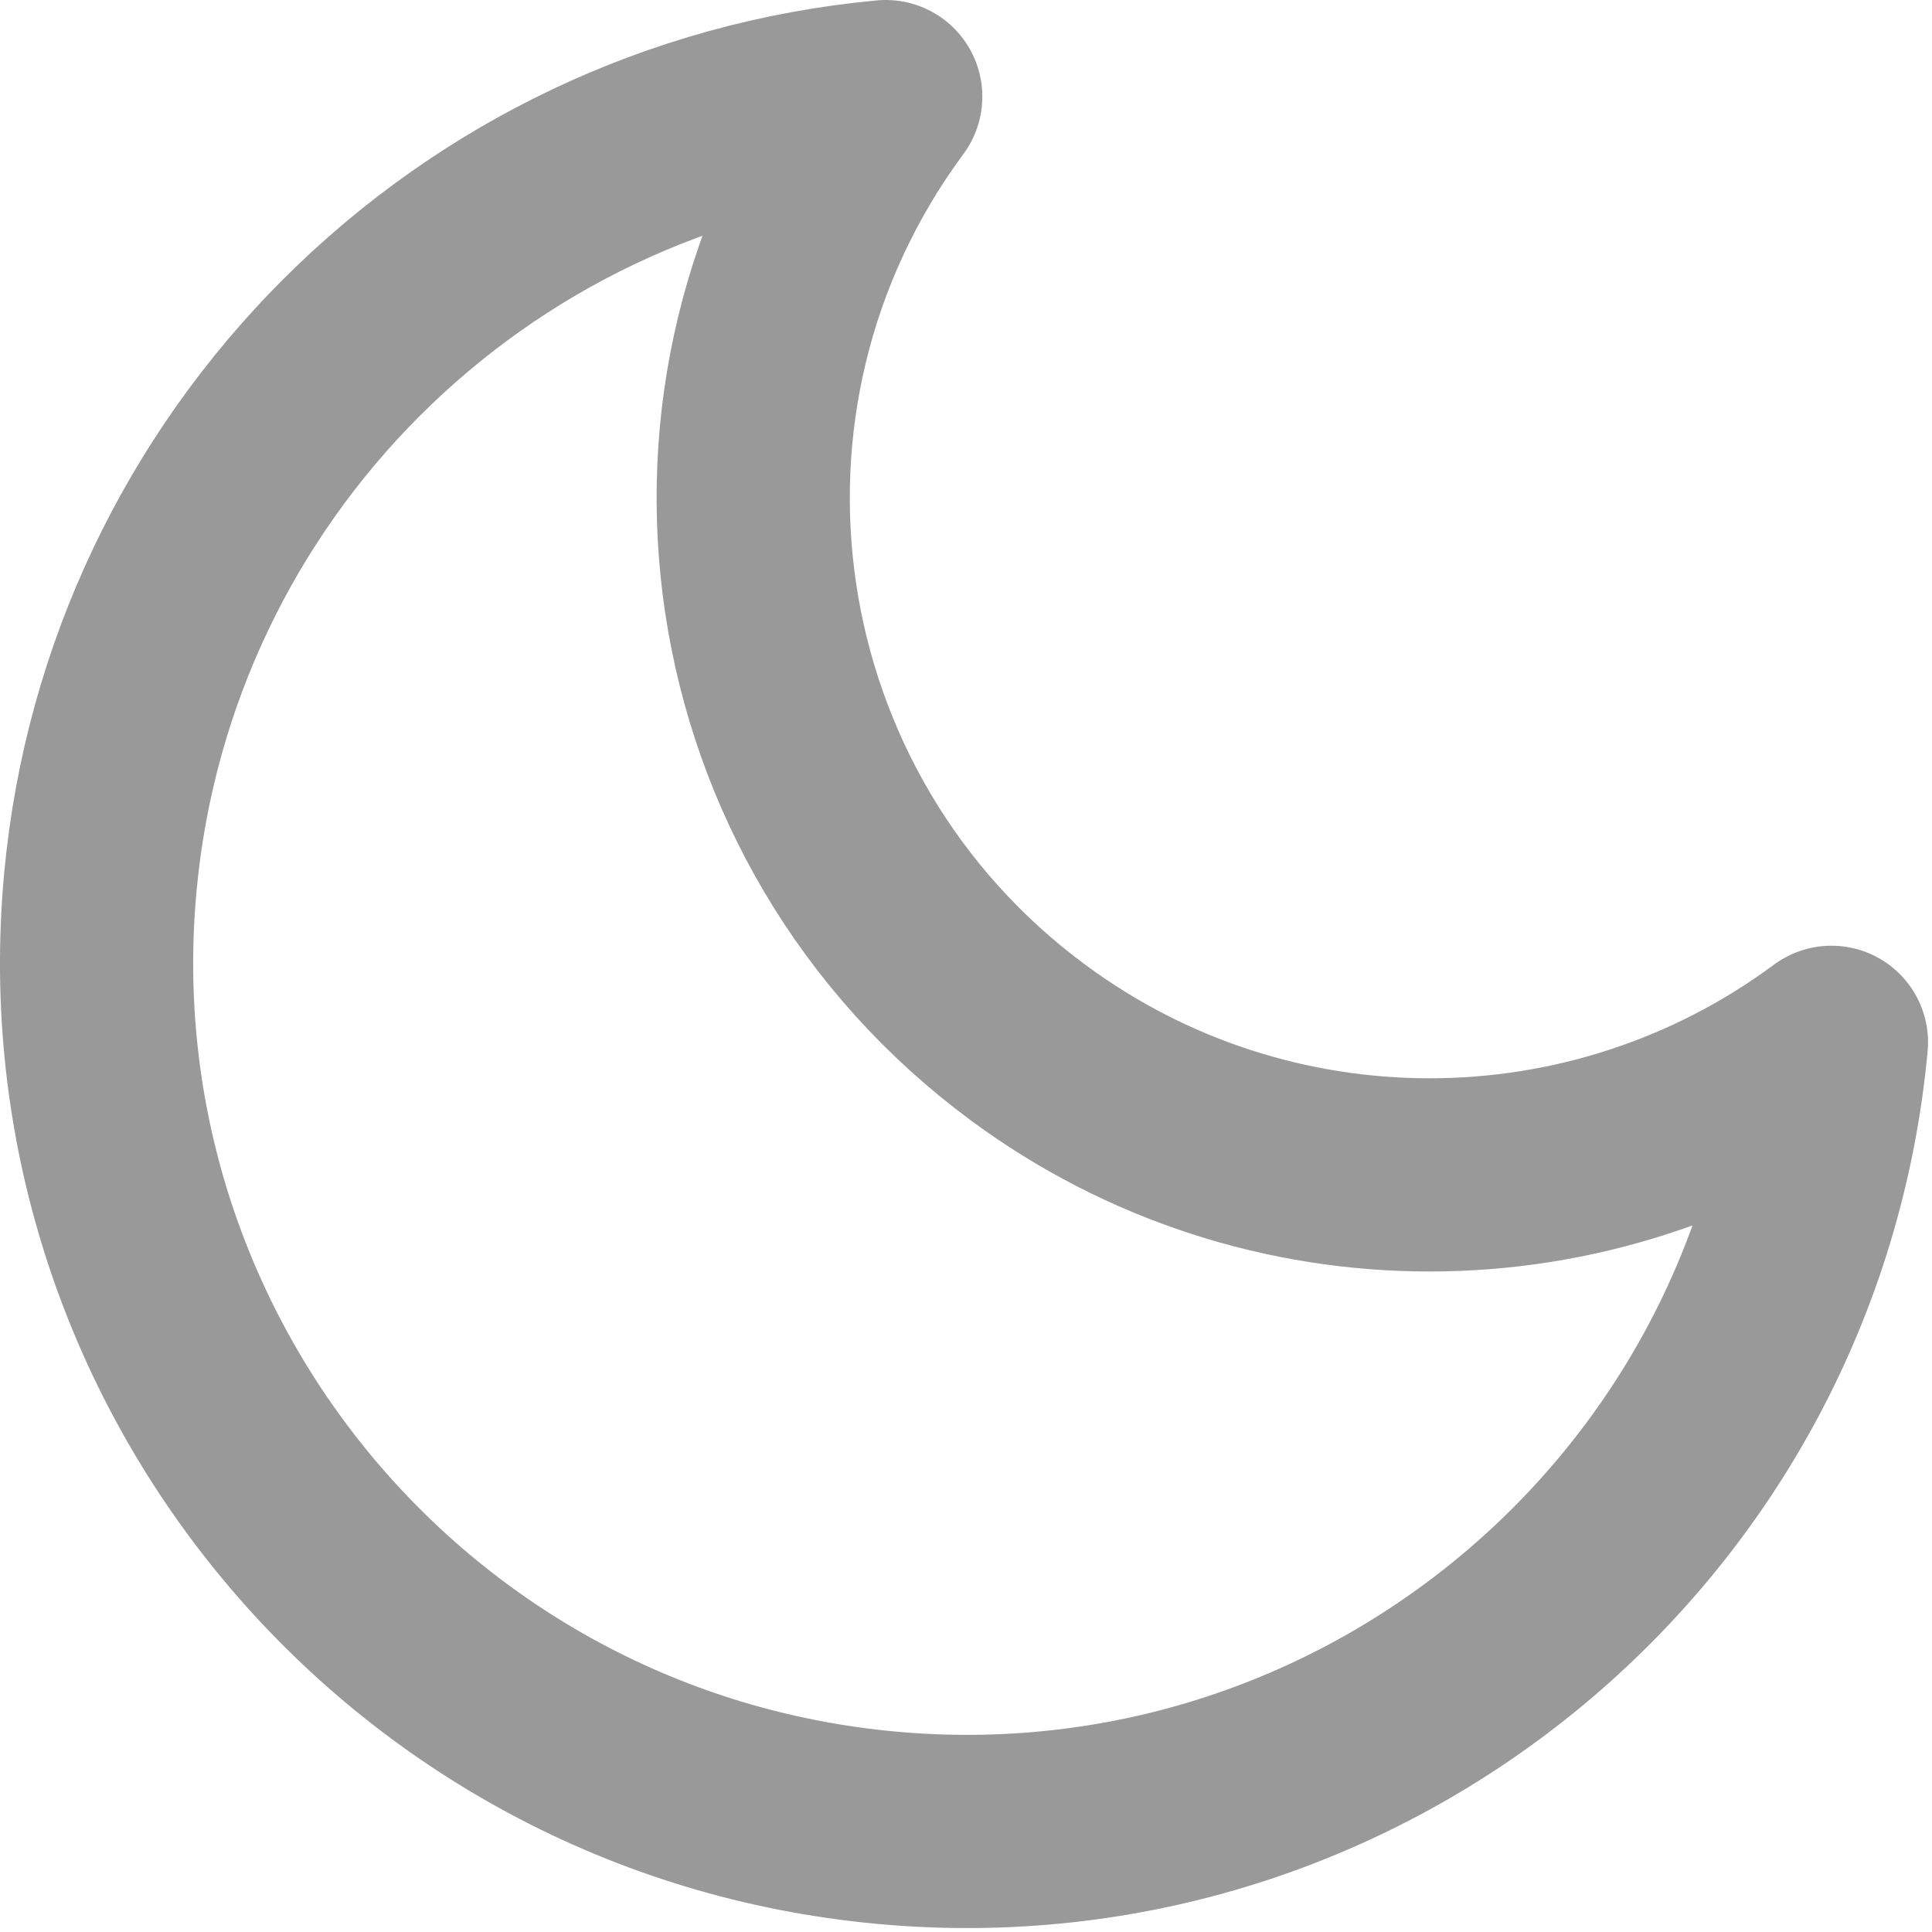 <svg width="20" height="20" viewBox="0 0 20 20" fill="none" xmlns="http://www.w3.org/2000/svg">
<path d="M18.959 10.79C18.499 15.74 14.119 19.38 9.169 18.92C4.219 18.46 0.579 14.08 1.039 9.13C1.439 4.82 4.859 1.4 9.169 1C6.869 4.11 7.529 8.49 10.639 10.79C13.109 12.62 16.489 12.62 18.959 10.79Z" stroke="#999999" stroke-width="2" stroke-linecap="round" stroke-linejoin="round"/>
</svg>
